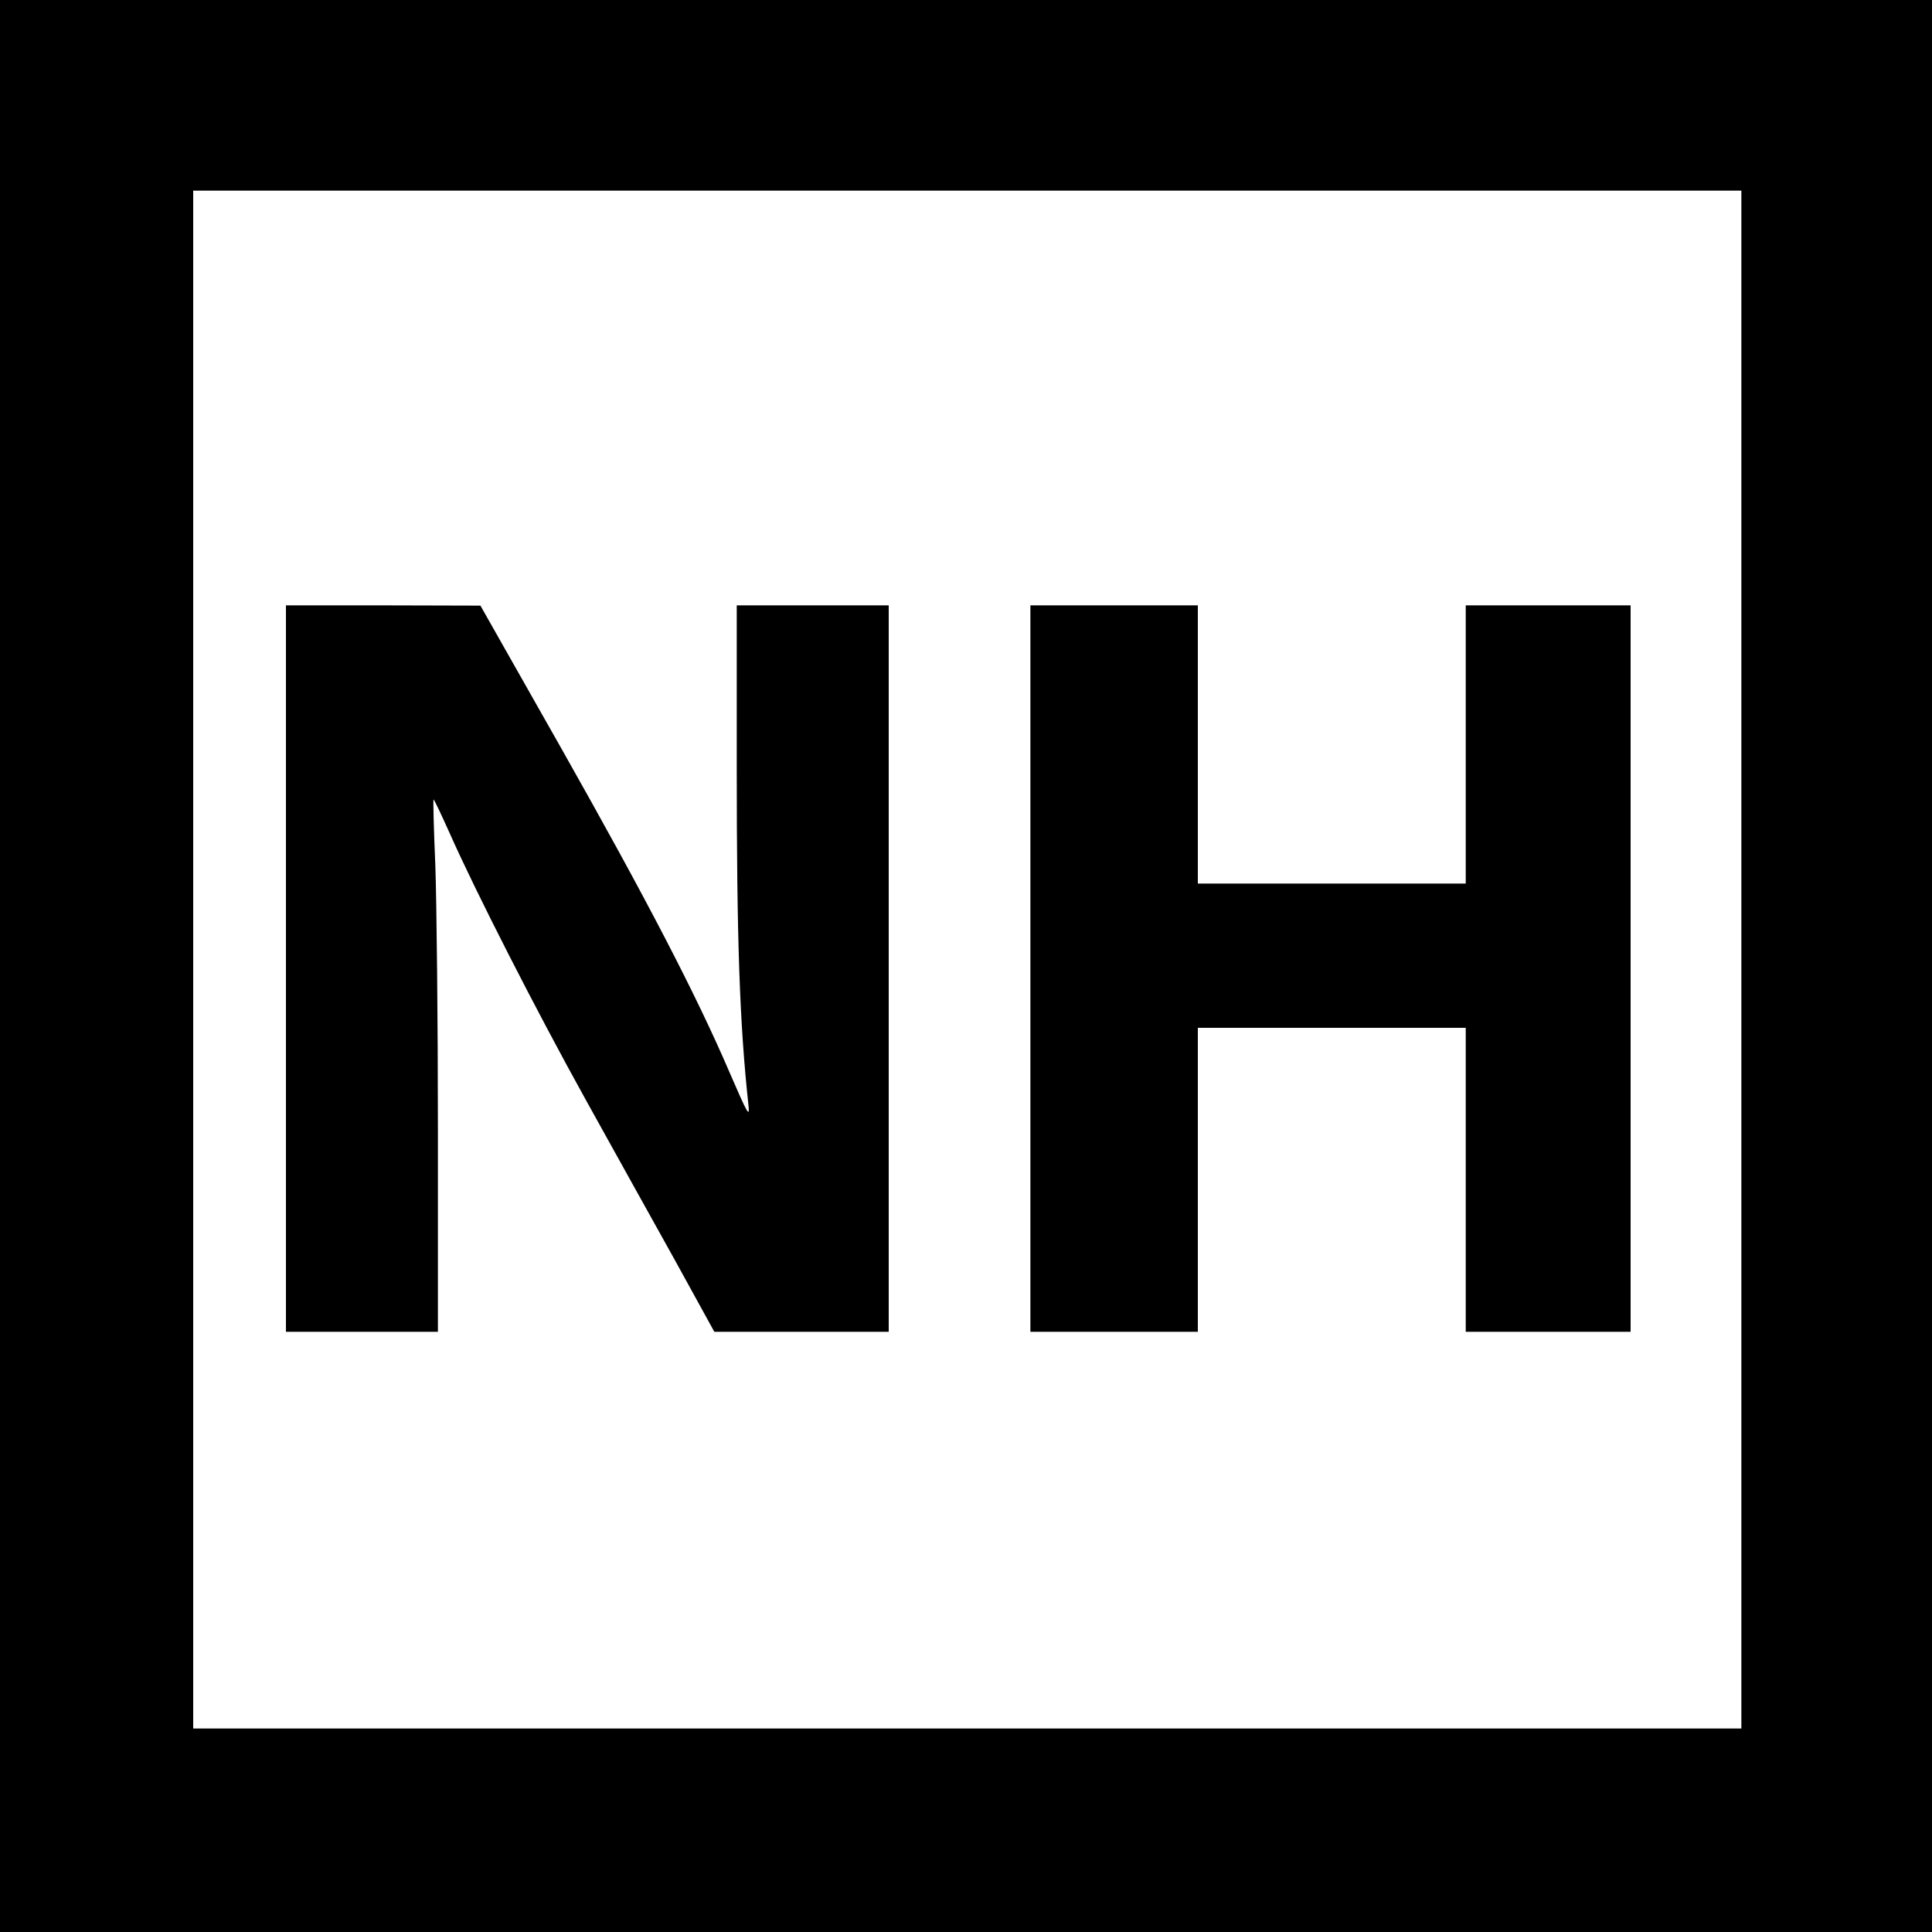 <?xml version="1.0" standalone="no"?>
<!DOCTYPE svg PUBLIC "-//W3C//DTD SVG 20010904//EN"
 "http://www.w3.org/TR/2001/REC-SVG-20010904/DTD/svg10.dtd">
<svg version="1.0" xmlns="http://www.w3.org/2000/svg"
 width="750pt" height="750pt" viewBox="0 0 750 750"
 preserveAspectRatio="xMidYMid meet">
<g transform="translate(0,750) scale(0.1,-0.1)"
fill="#000000" stroke="none">
<path d="M0 3750 l0 -3750 3750 0 3750 0 0 3750 0 3750 -3750 0 -3750 0 0
-3750z m6760 25 l0 -2985 -3005 0 -3005 0 0 2985 0 2985 3005 0 3005 0 0
-2985z"/>
<path d="M1110 3740 l0 -1410 295 0 295 0 0 778 c0 427 -5 891 -10 1031 -6
140 -9 256 -7 257 2 2 29 -56 62 -129 101 -228 336 -689 532 -1042 104 -187
258 -465 343 -617 l153 -278 339 0 338 0 0 1410 0 1410 -295 0 -295 0 0 -624
c0 -676 11 -1000 46 -1321 4 -44 -5 -27 -73 130 -130 303 -324 676 -653 1258
l-315 556 -377 1 -378 0 0 -1410z"/>
<path d="M4000 3740 l0 -1410 325 0 325 0 0 590 0 590 520 0 520 0 0 -590 0
-590 320 0 320 0 0 1410 0 1410 -320 0 -320 0 0 -540 0 -540 -520 0 -520 0 0
540 0 540 -325 0 -325 0 0 -1410z"/>
</g>
</svg>
